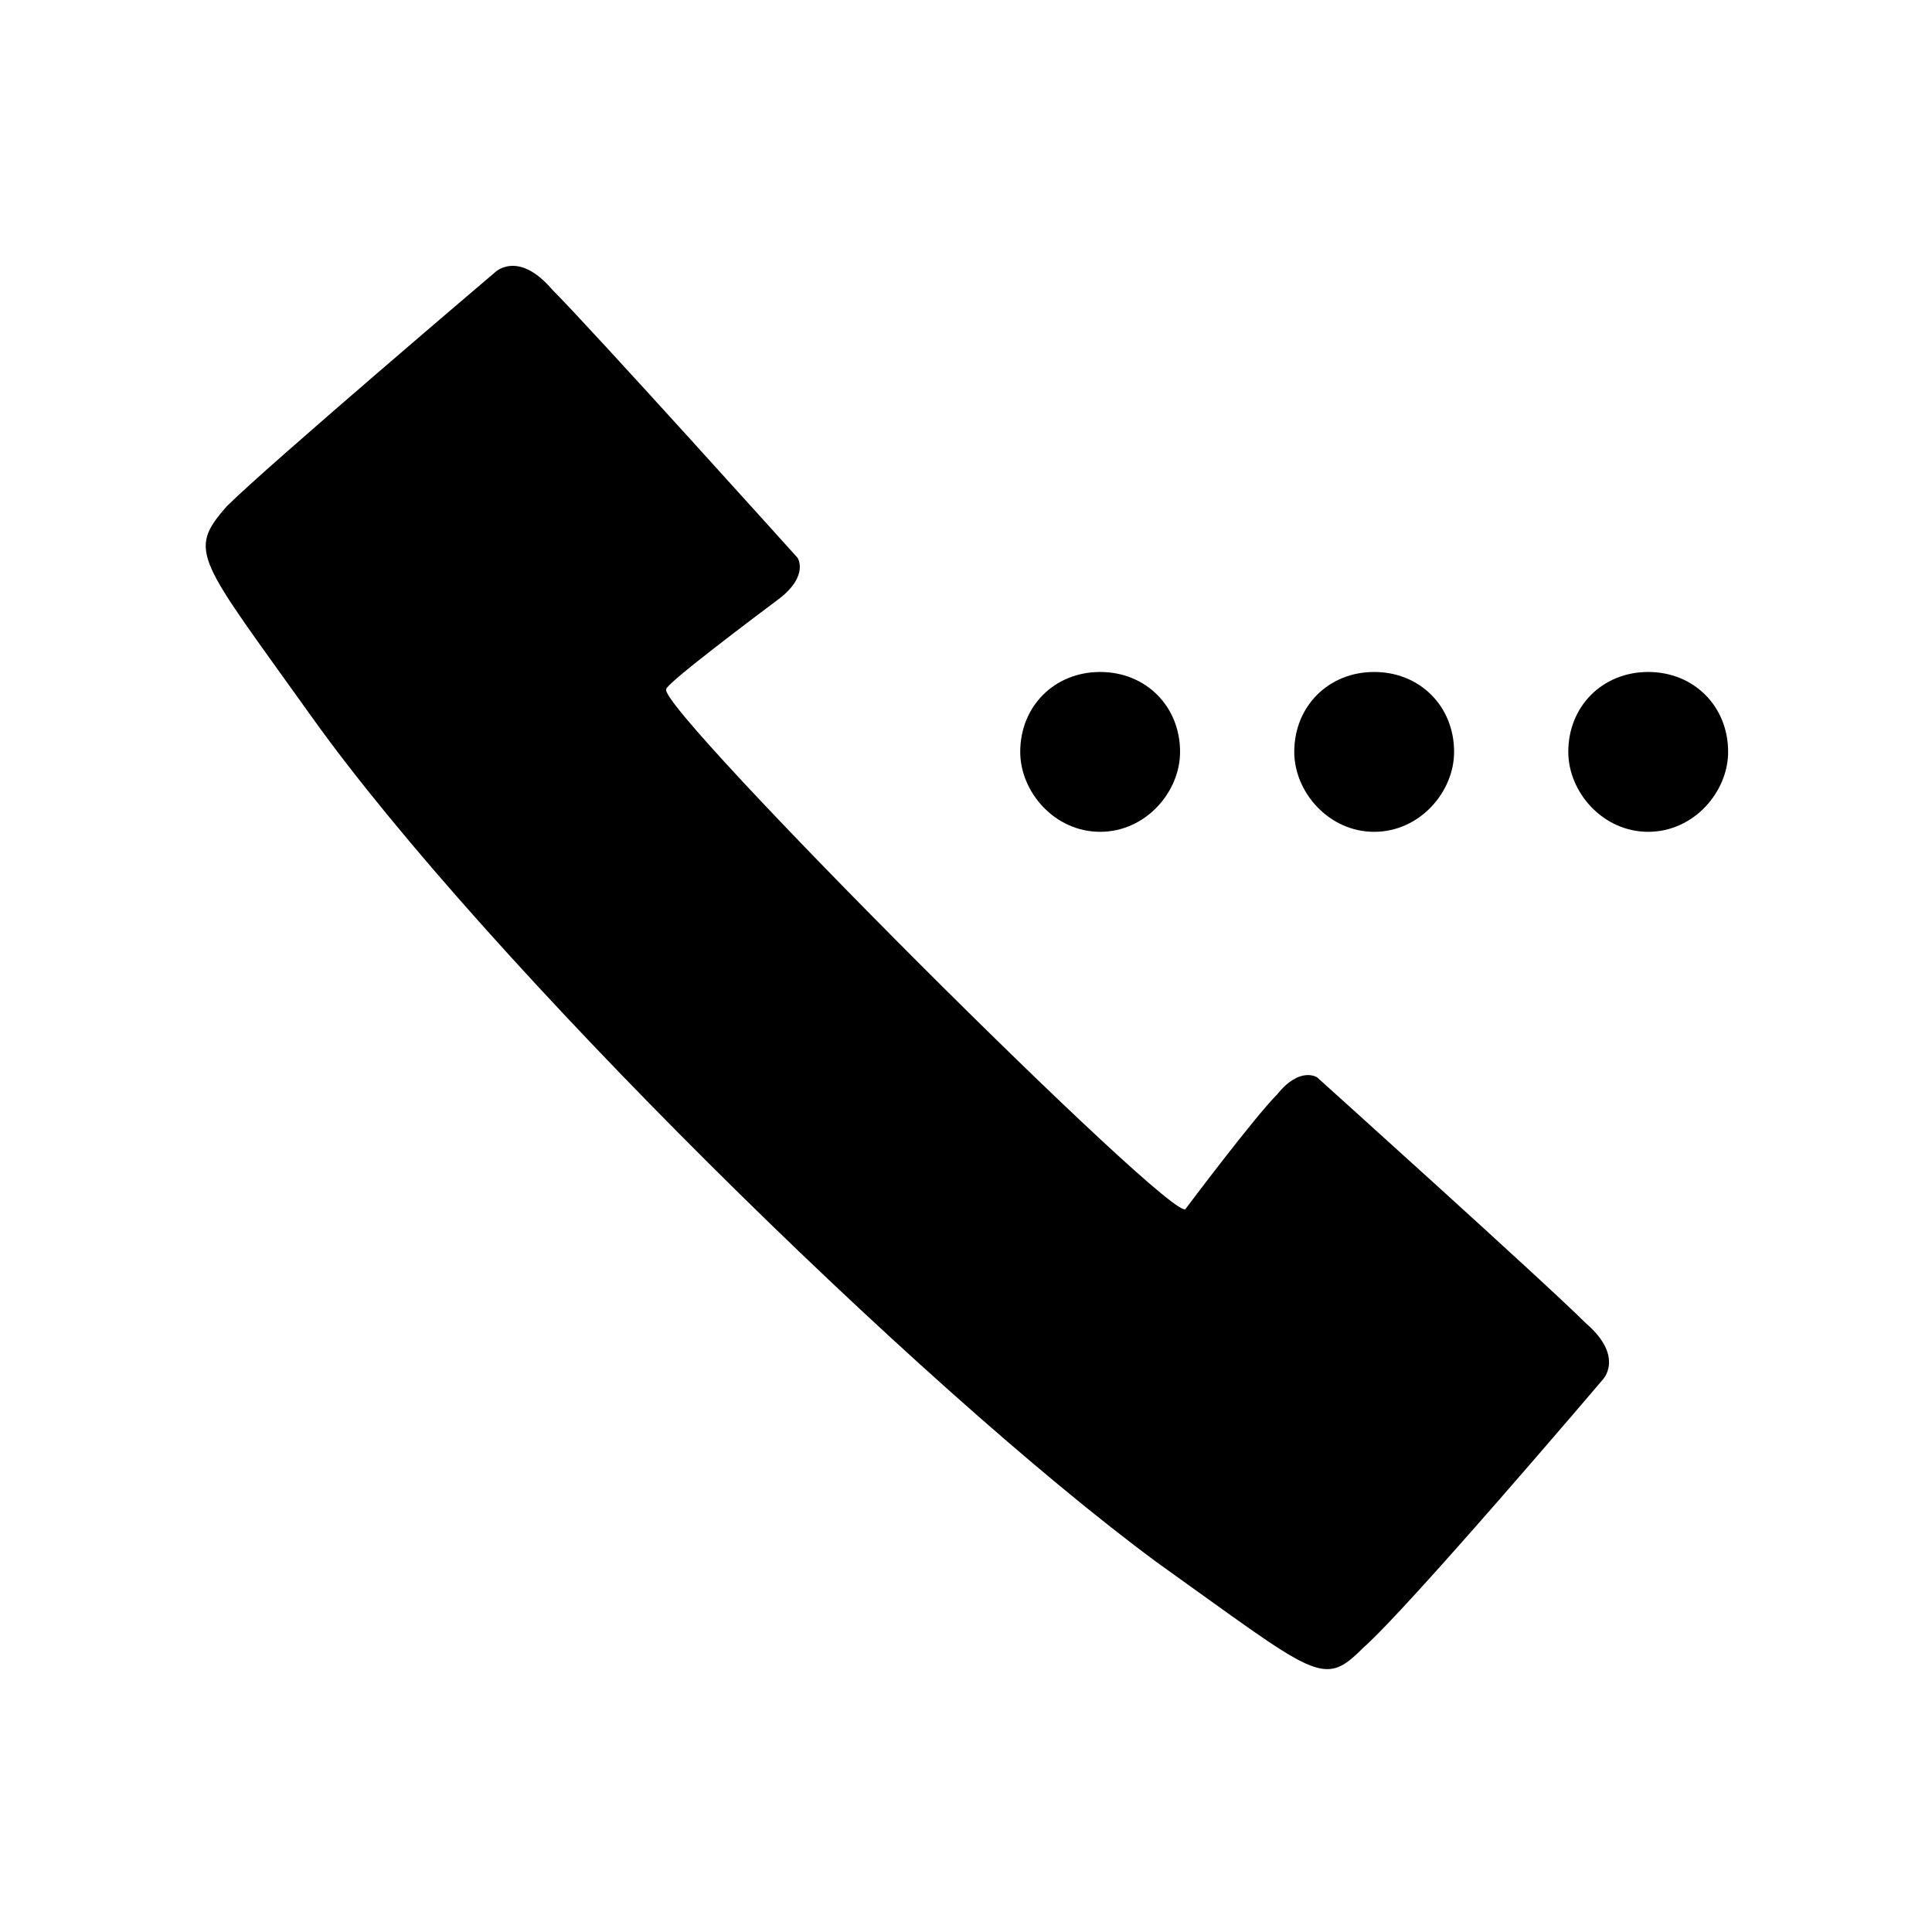 <?xml version="1.0" encoding="UTF-8"?>
<!-- The Best Svg Icon site in the world: iconSvg.co, Visit us! https://iconsvg.co -->
<svg fill="#000000" width="800px" height="800px" version="1.1" viewBox="144 144 512 512" xmlns="http://www.w3.org/2000/svg">
 <path d="m450.68 558.1c42.363 30.258 43.875 33.285 54.465 22.695 12.105-10.59 63.543-71.109 63.543-71.109s6.051-6.051-4.539-15.129c-10.59-10.59-71.109-65.055-71.109-65.055s-4.539-3.027-10.59 4.539c-6.051 6.051-24.207 30.258-24.207 30.258-1.512 6.051-140.7-133.14-137.68-137.68 0-1.512 24.207-19.668 30.258-24.207 7.566-6.051 4.539-10.59 4.539-10.59s-54.465-60.52-65.055-71.109c-9.078-10.59-15.129-4.539-15.129-4.539s-60.52 51.441-71.109 62.031c-10.59 12.105-7.566 13.617 22.695 55.98 45.387 63.543 160.37 177.02 223.91 223.91zm57.492-236.02c12.105 0 21.18 9.078 21.18 21.18 0 10.59-9.078 21.18-21.18 21.18-12.105 0-21.18-10.59-21.18-21.18 0-12.105 9.078-21.18 21.18-21.18zm-72.621 0c12.105 0 21.18 9.078 21.18 21.18 0 10.59-9.078 21.18-21.18 21.18-12.105 0-21.18-10.59-21.18-21.18 0-12.105 9.078-21.18 21.18-21.18zm145.24 0c12.105 0 21.18 9.078 21.18 21.18 0 10.59-9.078 21.18-21.18 21.18-12.105 0-21.18-10.59-21.18-21.18 0-12.105 9.078-21.18 21.18-21.18z" fill-rule="evenodd"/>
</svg>